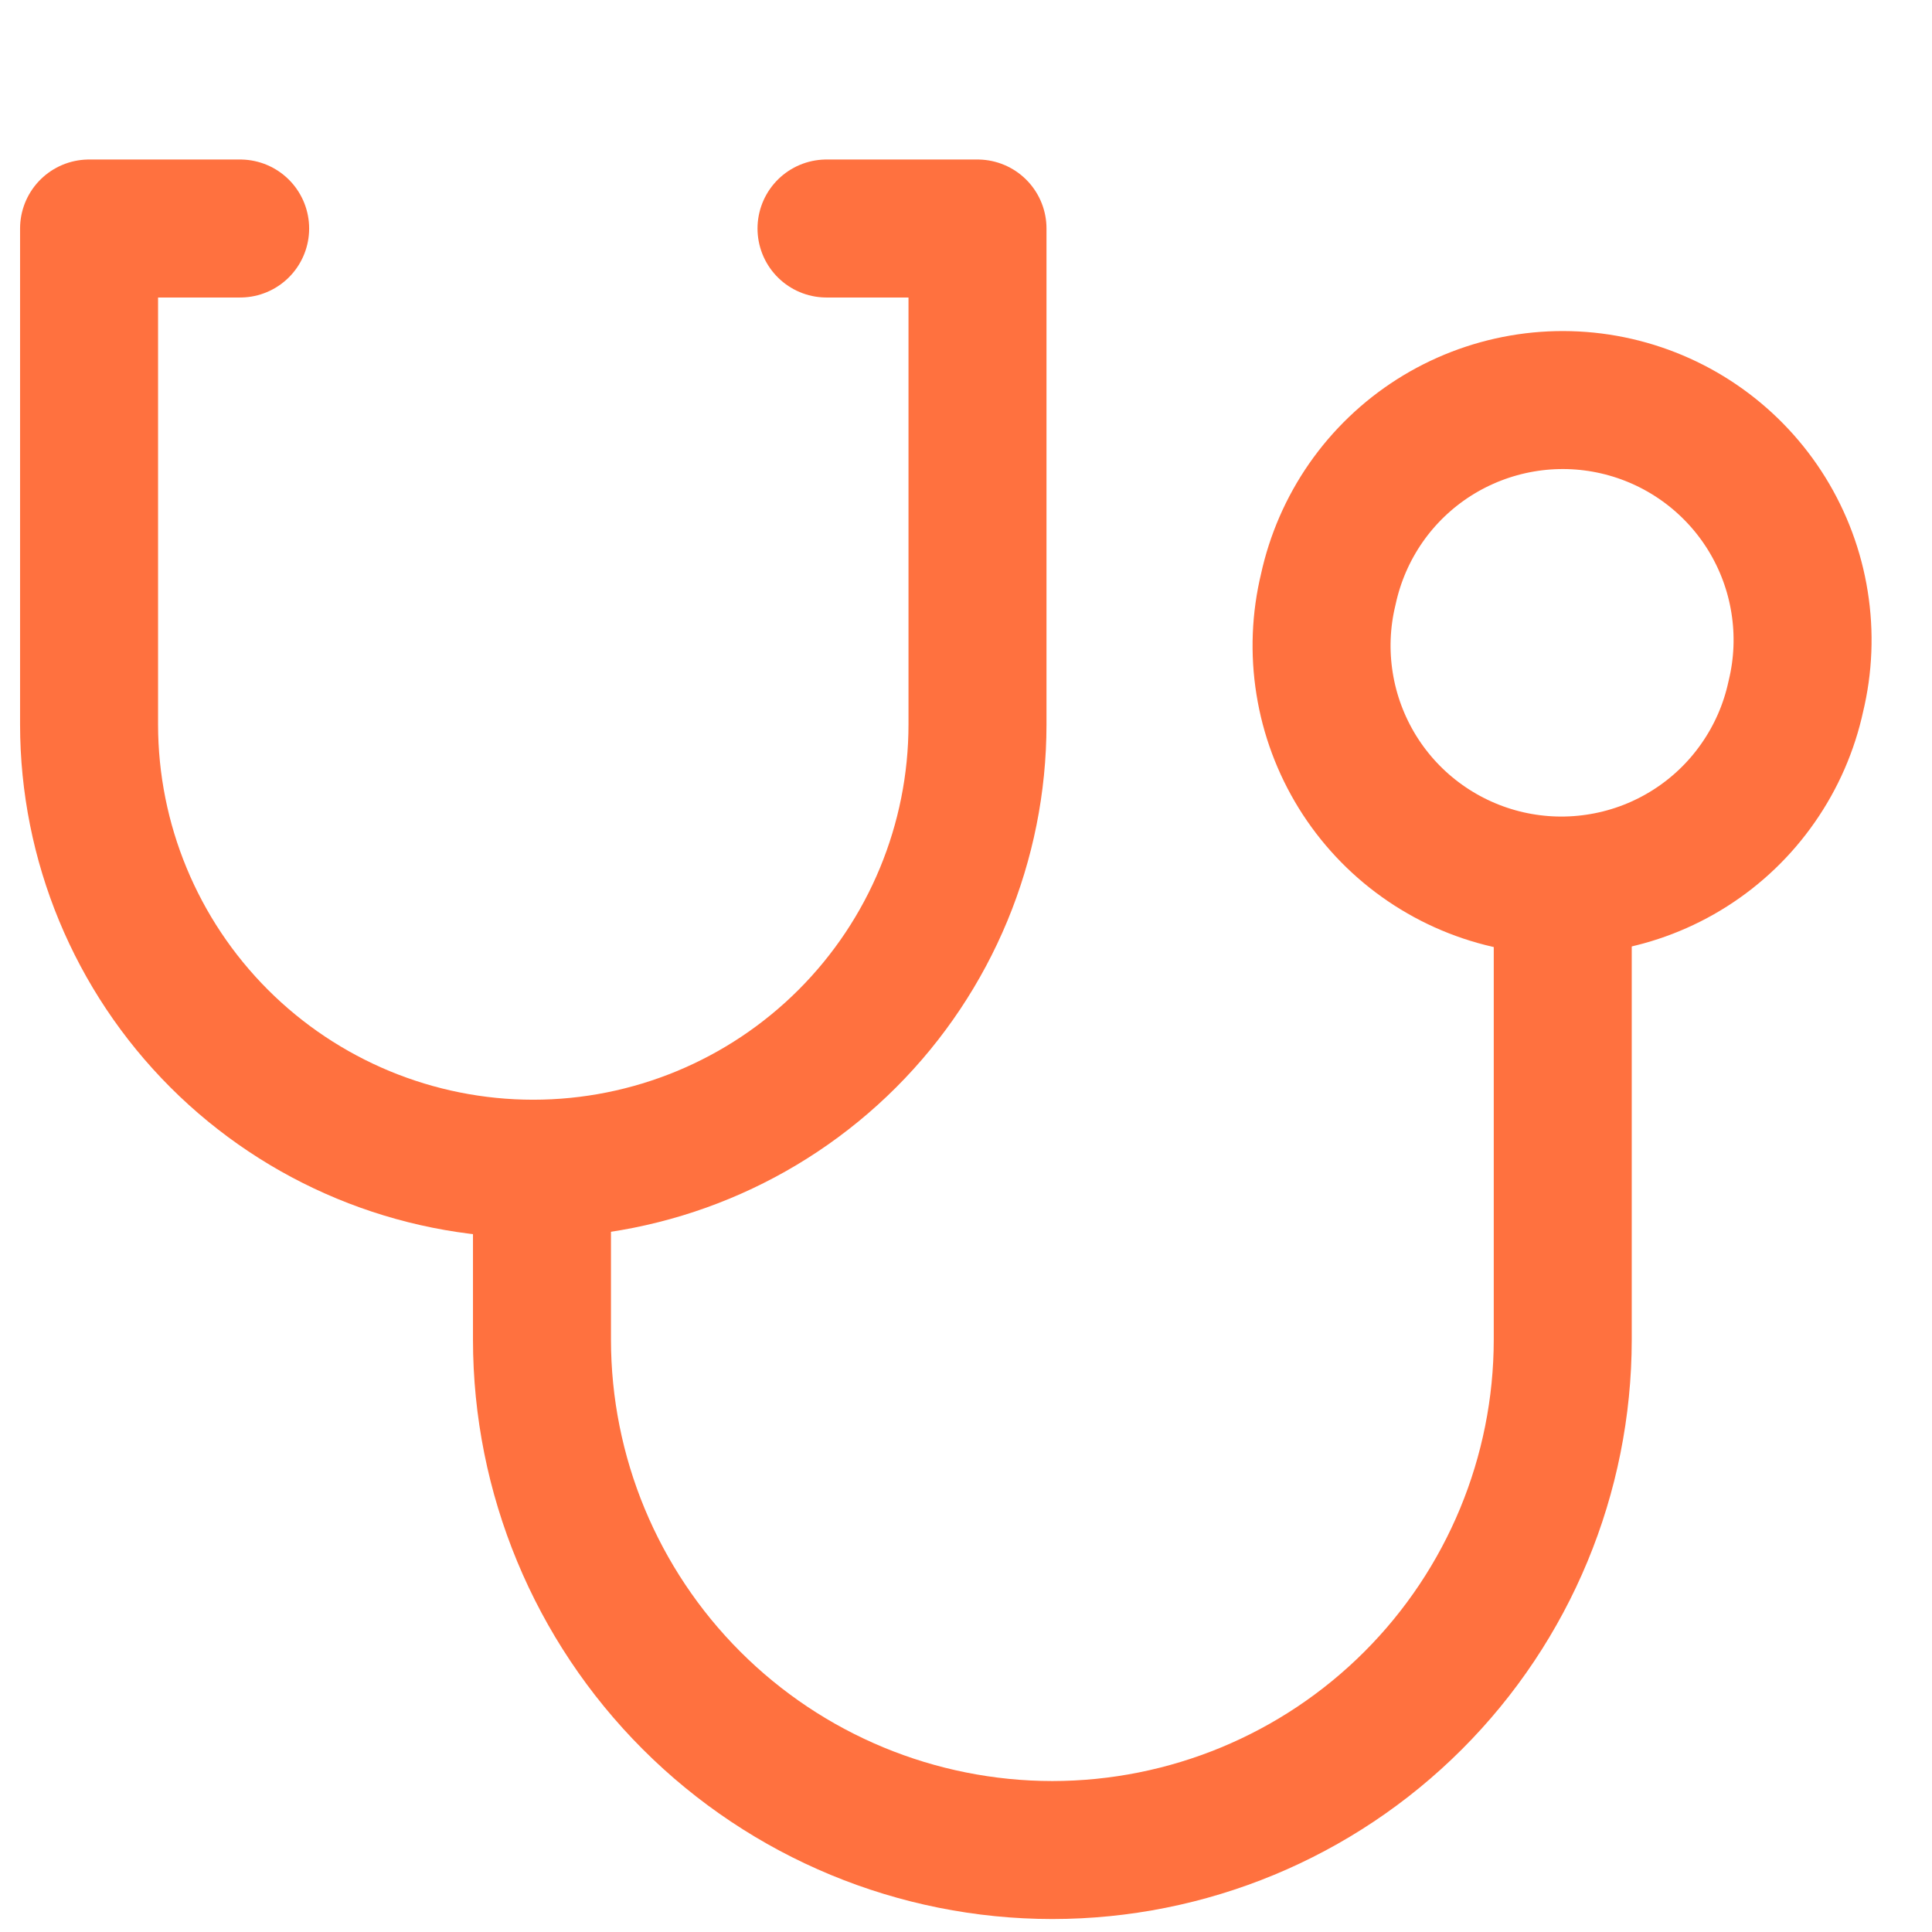 <svg width="40" height="40" viewBox="0 0 40 40" fill="none" xmlns="http://www.w3.org/2000/svg">
<path d="M4.972 4.731H1.844V15C1.845 17.439 2.813 19.777 4.537 21.502C6.261 23.226 8.6 24.196 11.038 24.197C13.477 24.197 15.817 23.228 17.542 21.504C19.268 19.779 20.237 17.439 20.238 15V4.731H17.112M27.501 12.2C27.346 12.839 27.32 13.502 27.424 14.151C27.527 14.8 27.759 15.422 28.104 15.981C28.45 16.54 28.903 17.025 29.438 17.407C29.973 17.79 30.578 18.062 31.218 18.209C31.859 18.356 32.523 18.374 33.17 18.262C33.818 18.151 34.437 17.912 34.992 17.559C35.547 17.206 36.026 16.747 36.401 16.207C36.777 15.668 37.042 15.06 37.181 14.417C37.336 13.778 37.362 13.115 37.258 12.466C37.155 11.817 36.923 11.195 36.578 10.636C36.232 10.077 35.778 9.592 35.244 9.21C34.709 8.827 34.104 8.555 33.463 8.408C32.823 8.261 32.159 8.243 31.511 8.355C30.864 8.467 30.244 8.706 29.69 9.058C29.135 9.411 28.656 9.87 28.28 10.41C27.905 10.949 27.64 11.558 27.501 12.2Z" stroke="#FF713F" stroke-width="2.857" stroke-linecap="round" stroke-linejoin="round"/>
<path d="M11.221 24.286V27.737C11.222 30.539 12.336 33.225 14.317 35.206C16.298 37.188 18.985 38.301 21.786 38.303C24.589 38.302 27.276 37.189 29.258 35.207C31.239 33.226 32.353 30.539 32.355 27.737V18.84" stroke="#FF713F" stroke-width="2.857" stroke-linecap="round" stroke-linejoin="round"/>
</svg>
